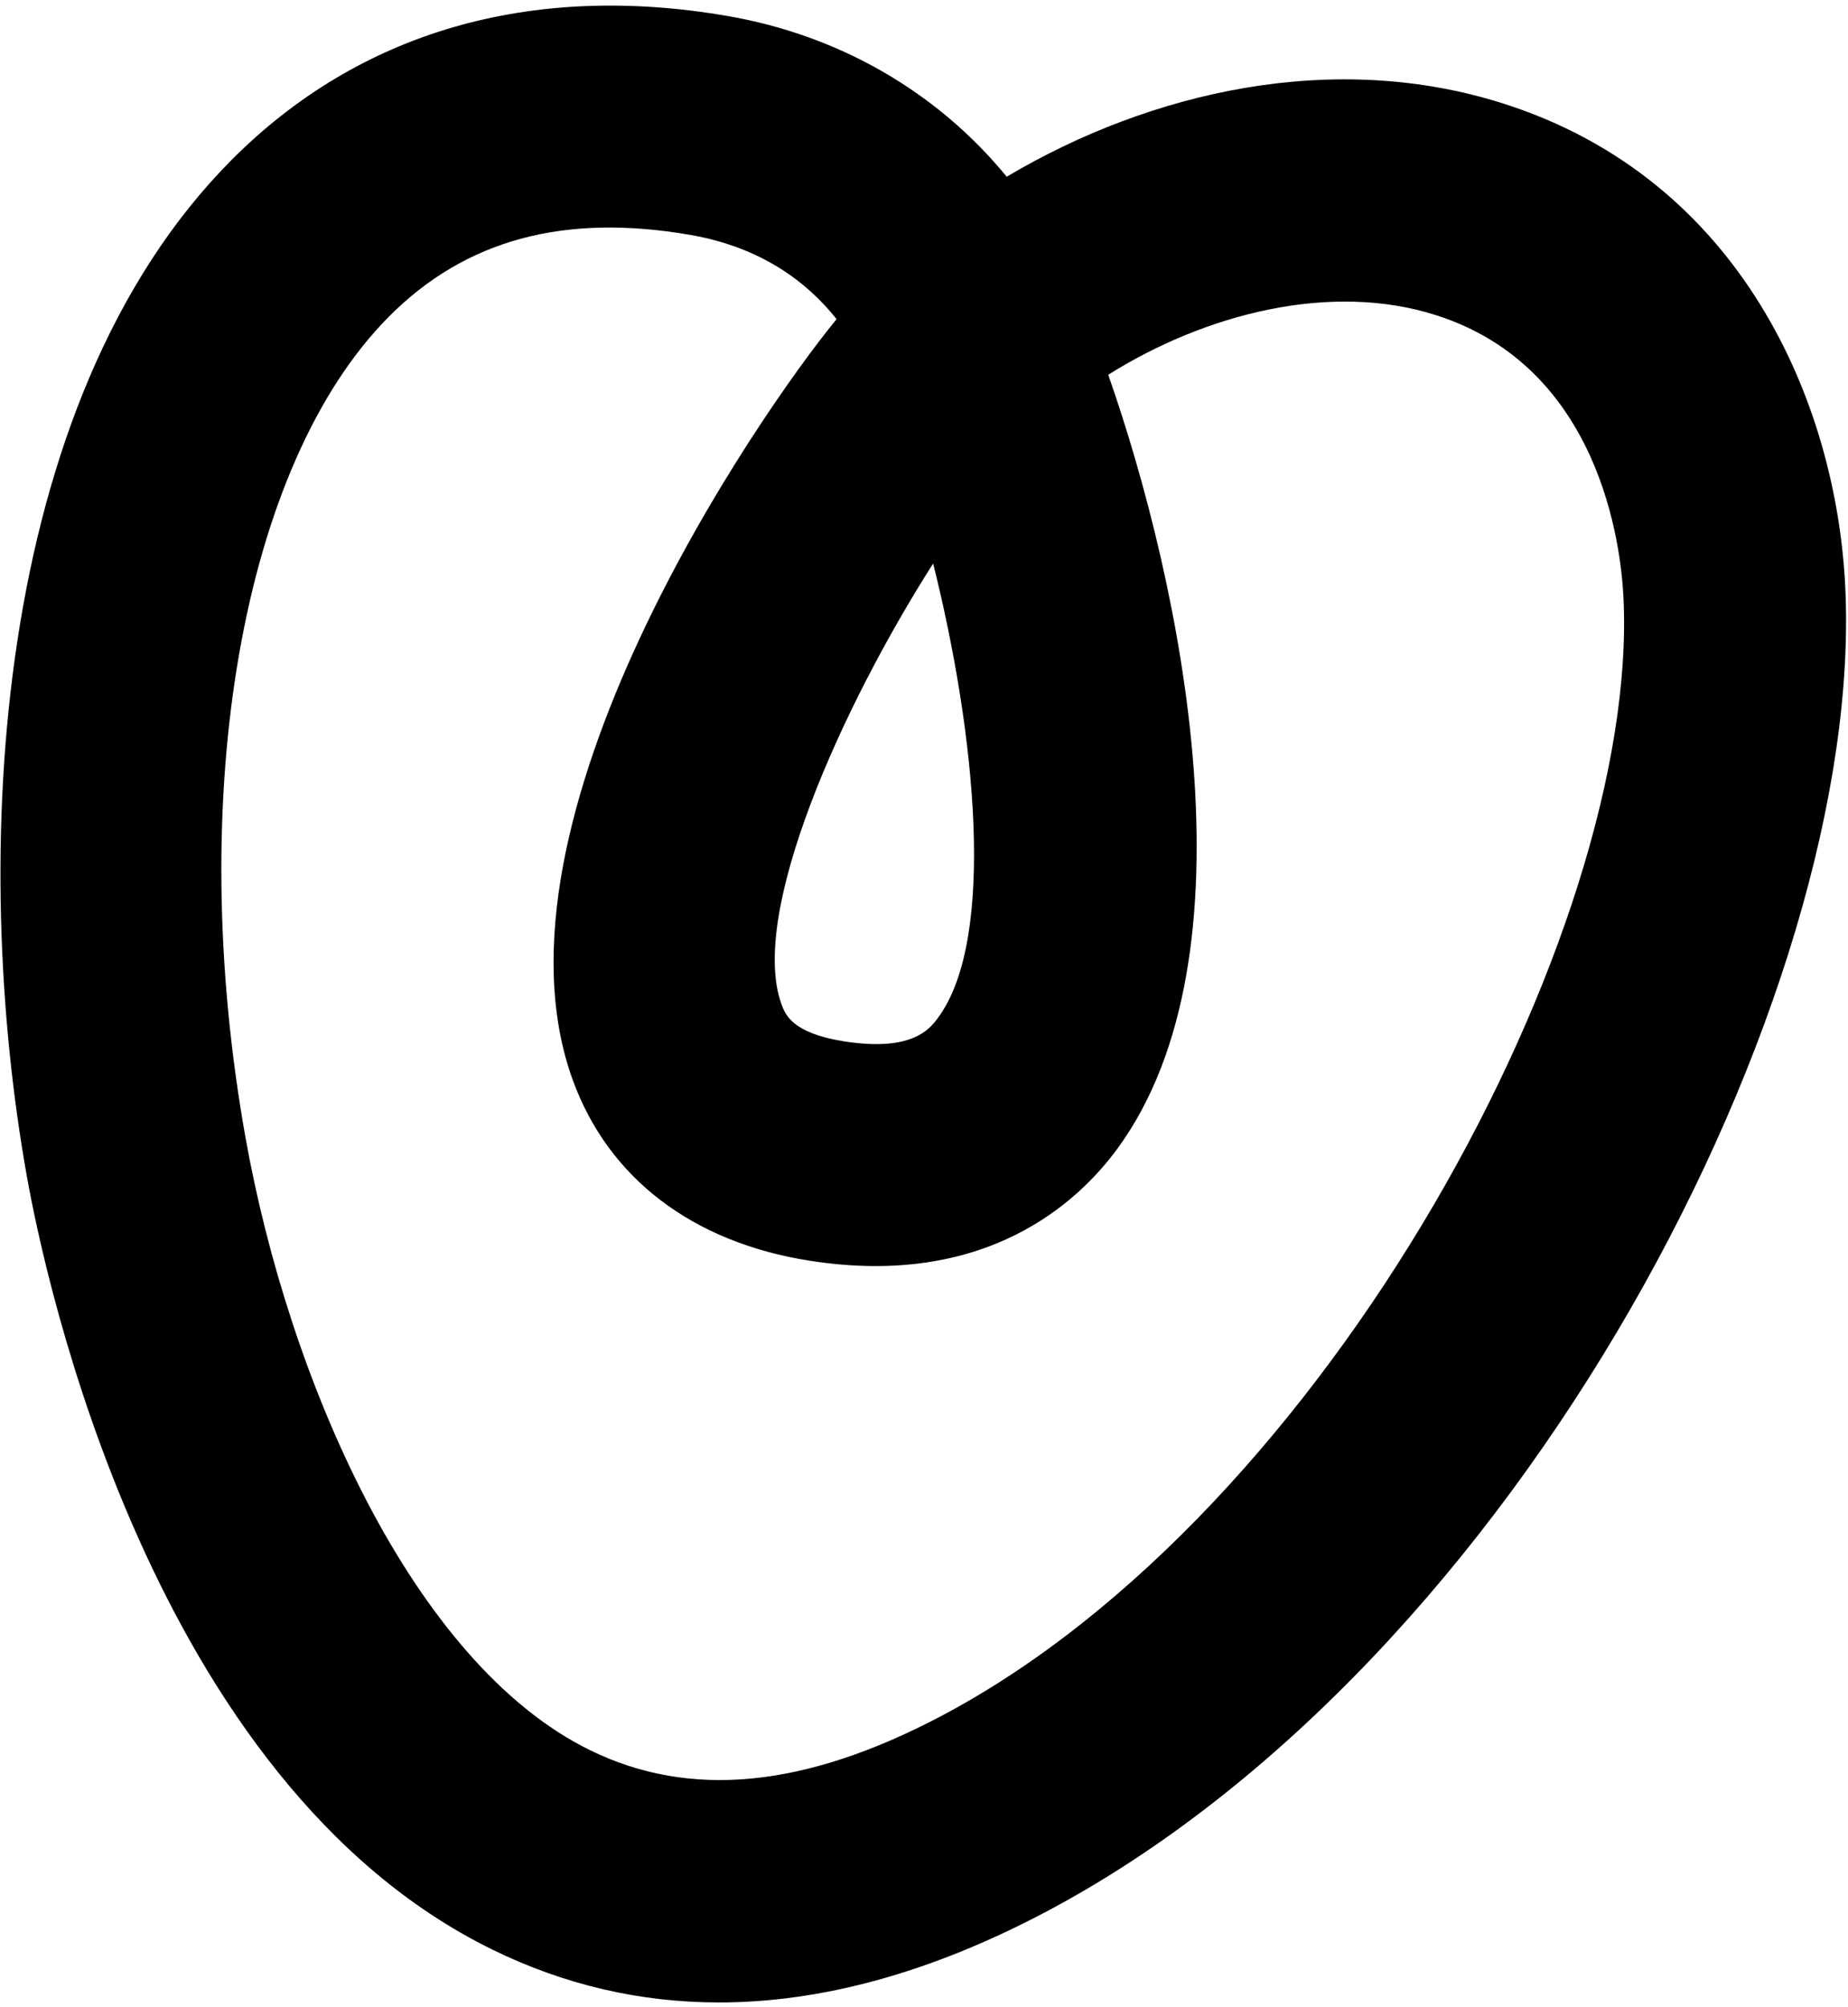 <svg xmlns="http://www.w3.org/2000/svg" width="268" height="291" fill="none"><path fill="#000" d="M135.325 81.72c-13.329 20.92-26.733 50.787-22 63.893.534 1.467 1.524 4.214 9.084 5.4 9.974 1.56 12.471-1.84 13.67-3.48 8.4-11.493 5.426-41.146-.754-65.813Zm-99.74 83.147c6.255 35.146 24.143 76.293 49.996 88.946 14.463 7.08 31.079 5.48 50.791-4.893C192.6 219.333 237.84 134.933 235.435 86.6c-.382-7.68-3.468-33.307-27.132-40.88-15.392-4.933-33.59-.16-47.586 8.627 10.616 30.306 21.924 84.053 1.363 112.186-5.701 7.8-19.076 20.307-44.649 16.294-17.022-2.667-29.236-12-34.395-26.28-13.55-37.52 26.616-96.014 38.285-110.267-4.23-5.333-10.889-10.44-21.288-12.227-18.276-3.146-32.544.72-43.609 11.84-21.313 21.427-29.685 69.24-20.839 118.974Zm68.688 125.52c-11.453 0-22.424-2.547-32.849-7.654-49.597-24.28-64.968-97.746-67.544-112.226-8.179-45.96-5.303-112.12 29.712-147.32 18.483-18.574 43.35-25.8 71.915-20.867 16.288 2.813 30.458 11.067 40.488 23.307 20.81-12.347 47.409-18.494 72.133-10.574C252.583 26.08 266.273 58.413 267.597 85c2.944 59.147-47.188 156.093-116.23 192.413-16.428 8.64-32.174 12.974-47.094 12.974Z"/></svg>
